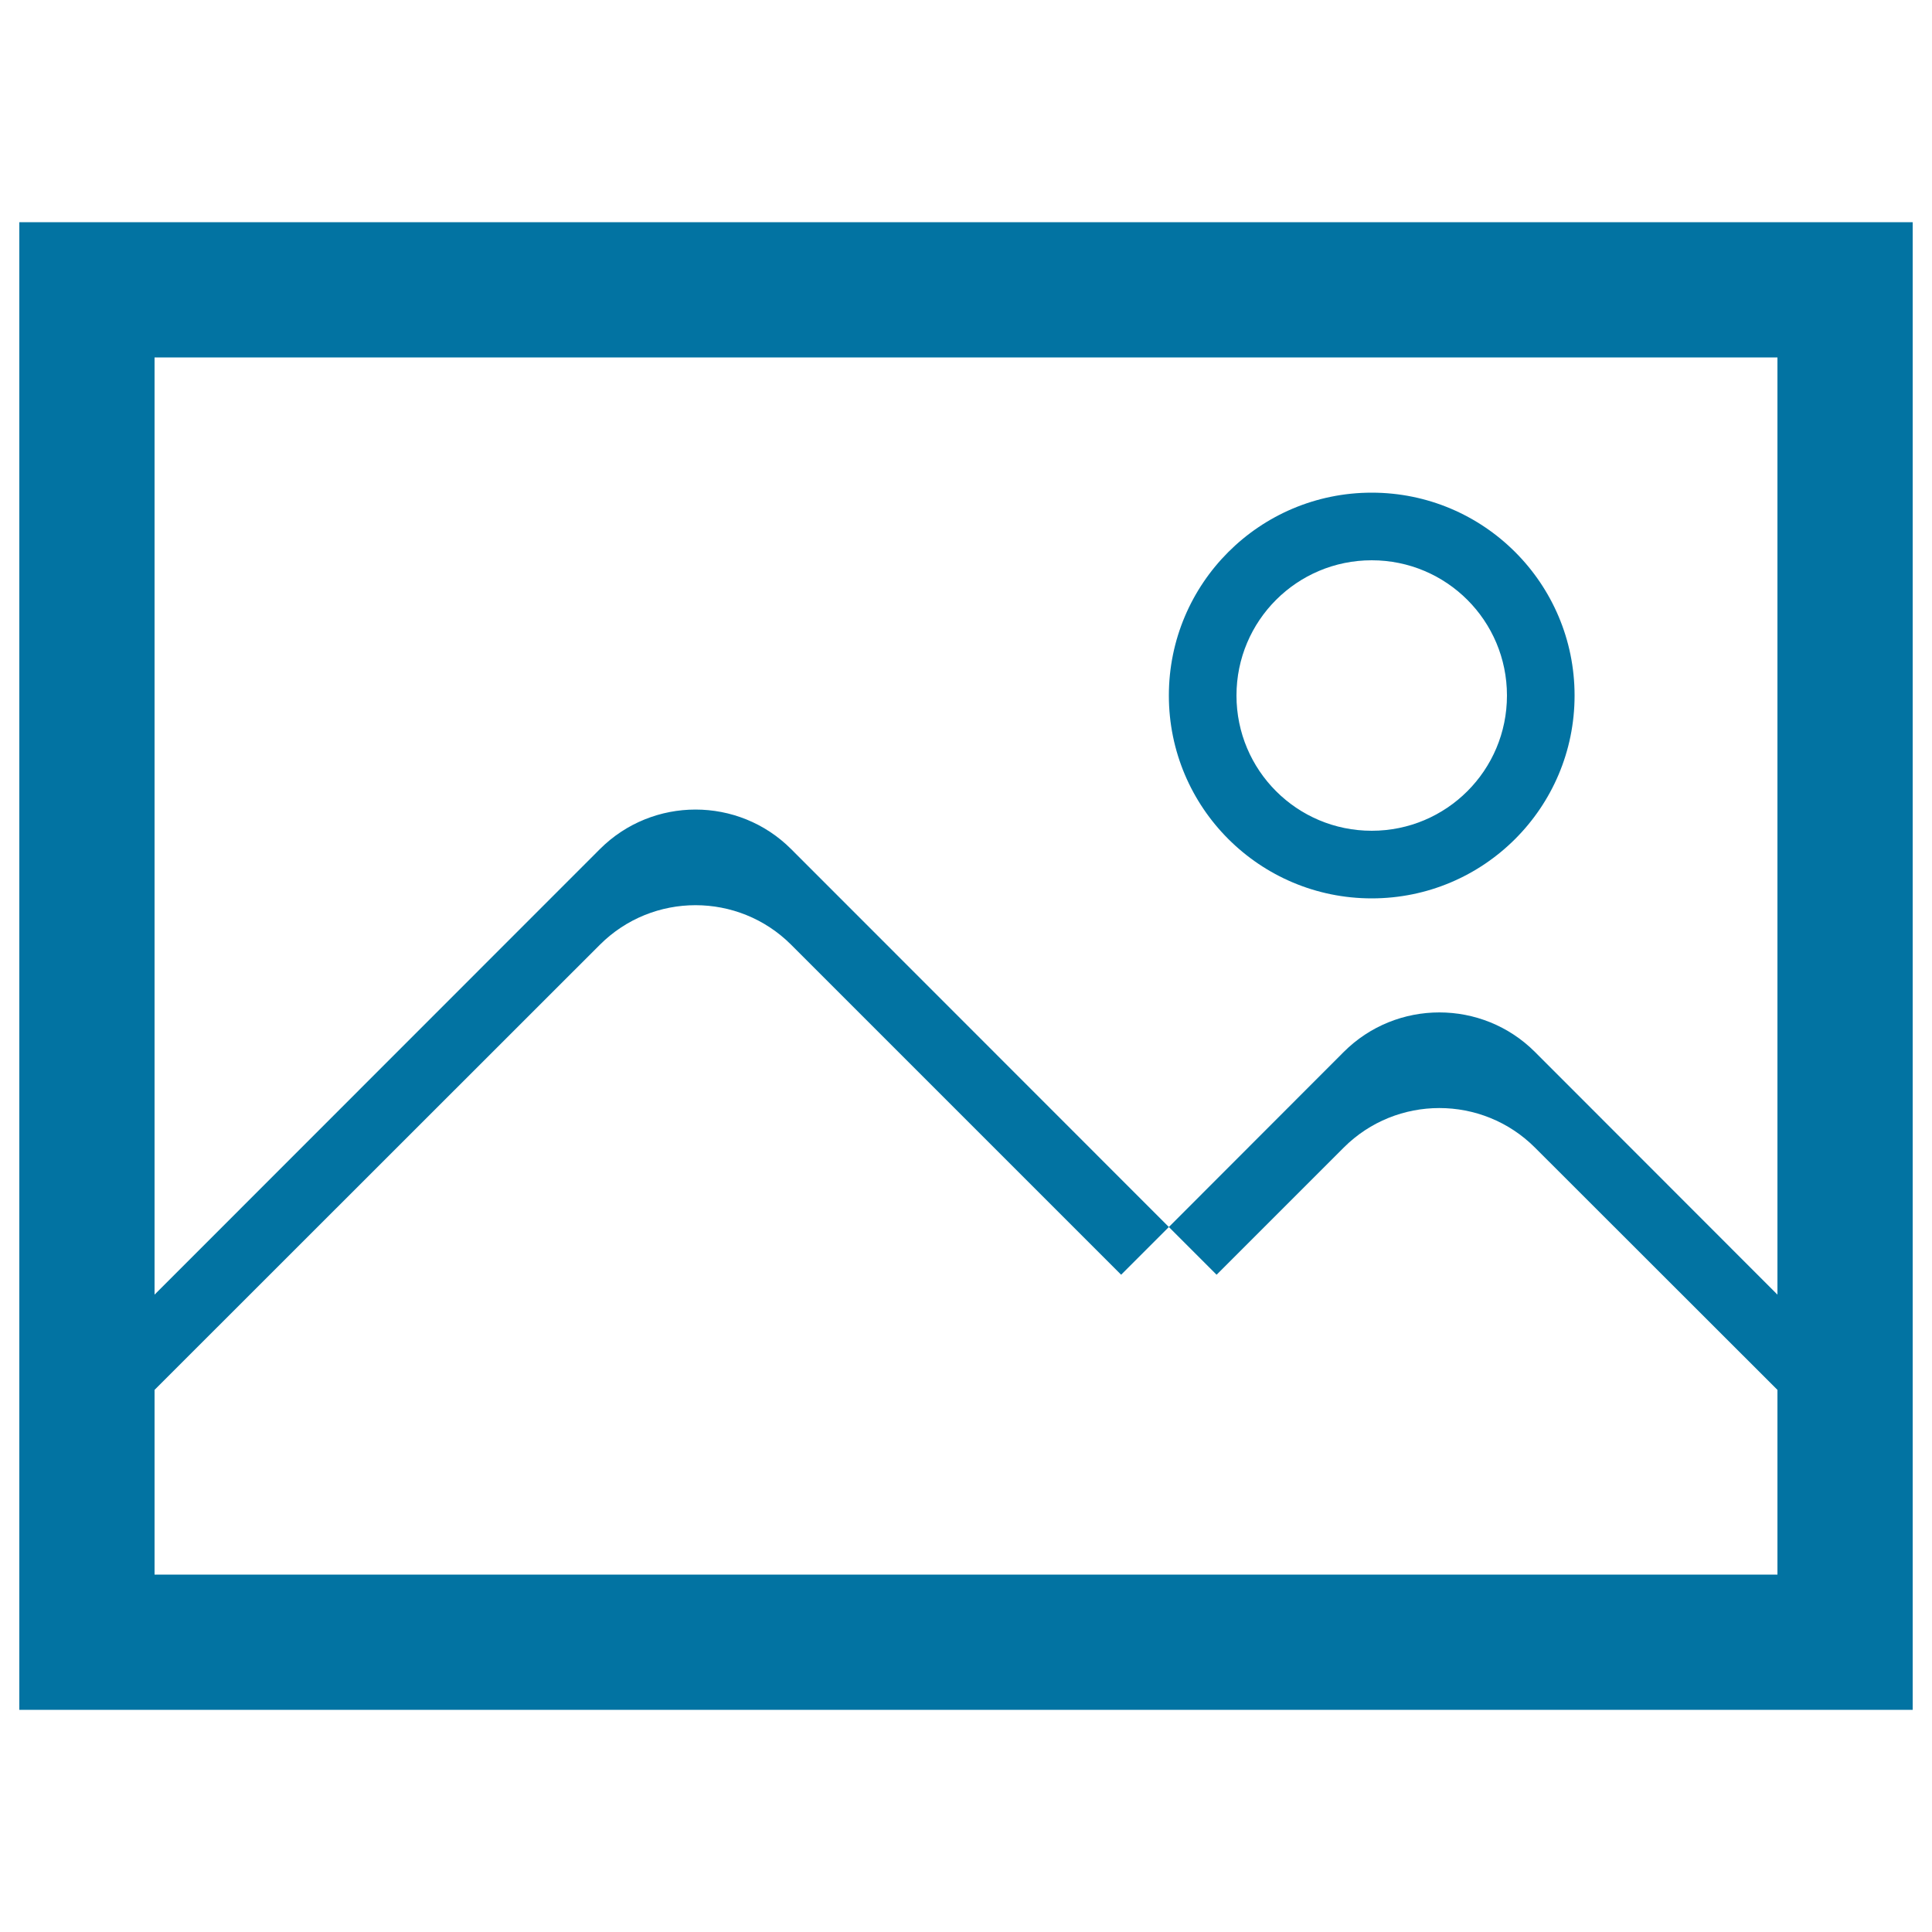 <svg xmlns="http://www.w3.org/2000/svg" viewBox="0 0 1000 1000" style="fill:#0273a2">
<title>Widget Image SVG icon</title>
<path d="M920,719.4V815H80v-95.6L310.5,489c27.3-27.3,71.7-27.3,99,0l170.8,170.8l24.7-24.7l24.7,24.7l65.8-65.8c27.3-27.3,71.7-27.3,99,0L920,719.4z M80,185h840v485.1L794.5,544.5c-27.3-27.3-71.7-27.3-99,0L605,635.1L409.5,439.5c-27.3-27.3-71.7-27.3-99,0L80,670.1V185z M10,115v770h980V115H10z M640,360c0-38.7,31.3-70,70-70c38.7,0,70,31.3,70,70s-31.3,70-70,70C671.3,430,640,398.7,640,360z M605,360c0,58,47,105,105,105c58,0,105-47,105-105s-47-105-105-105C652,255,605,302,605,360z"/>
</svg>